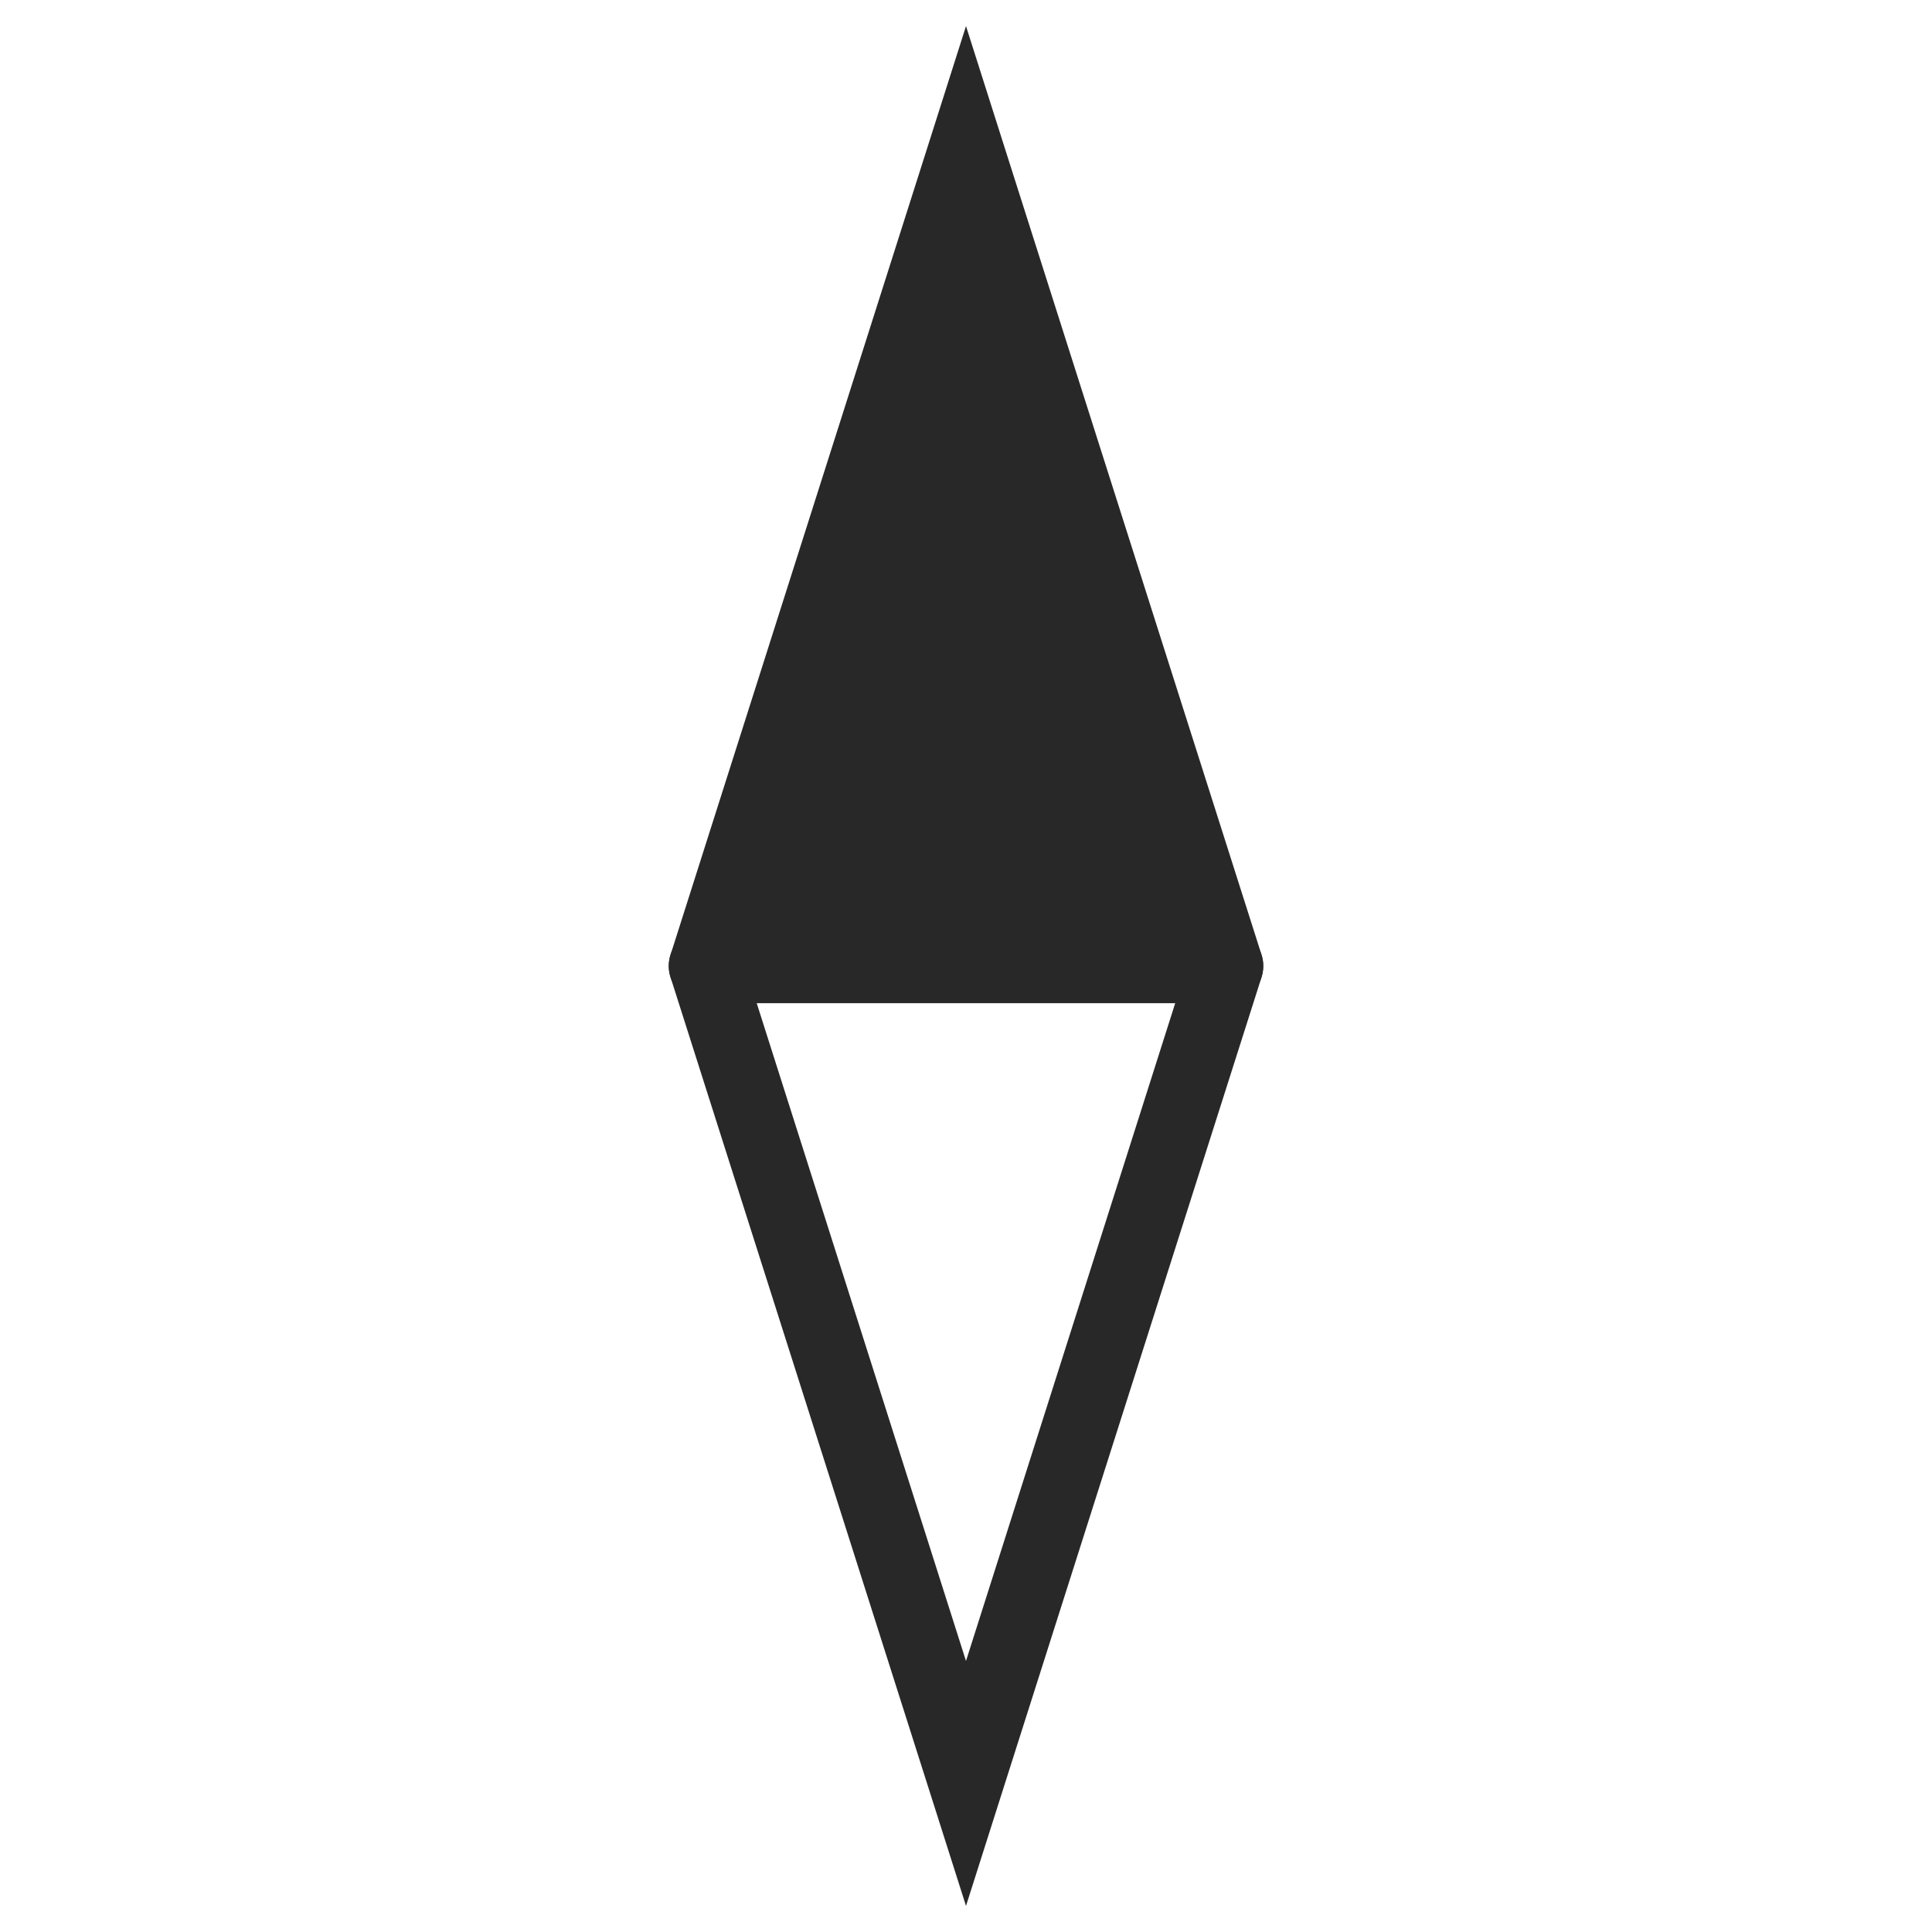 <?xml version="1.0" encoding="UTF-8"?> <svg xmlns="http://www.w3.org/2000/svg" width="26" height="26" viewBox="0 0 26 26" fill="none"> <path d="M9.5 13L13 2L16.5 13L9.5 13Z" fill="#282828"></path> <path d="M13 2L13.476 1.848L13 0.351L12.524 1.848L13 2ZM9.5 13L9.024 12.848C8.975 13 9.002 13.166 9.096 13.295C9.191 13.424 9.34 13.5 9.5 13.5L9.5 13ZM16.5 13L16.5 13.5C16.66 13.5 16.809 13.424 16.904 13.295C16.998 13.166 17.025 13 16.977 12.848L16.5 13ZM12.524 1.848L9.024 12.848L9.976 13.152L13.476 2.151L12.524 1.848ZM9.5 13.5L16.5 13.5L16.5 12.5L9.5 12.5L9.5 13.5ZM16.977 12.848L13.476 1.848L12.524 2.151L16.023 13.152L16.977 12.848Z" fill="#282828"></path> <path d="M13 24L13.476 24.152L13 25.649L12.524 24.152L13 24ZM9.5 13L9.024 13.152C8.975 13 9.002 12.834 9.096 12.705C9.191 12.576 9.34 12.5 9.5 12.5L9.5 13ZM16.5 13L16.5 12.5C16.66 12.5 16.809 12.576 16.904 12.705C16.998 12.834 17.025 13 16.977 13.152L16.5 13ZM12.524 24.152L9.024 13.152L9.976 12.848L13.476 23.849L12.524 24.152ZM9.5 12.5L16.5 12.5L16.5 13.5L9.5 13.5L9.5 12.5ZM16.977 13.152L13.476 24.152L12.524 23.849L16.023 12.848L16.977 13.152Z" fill="#282828"></path> </svg> 